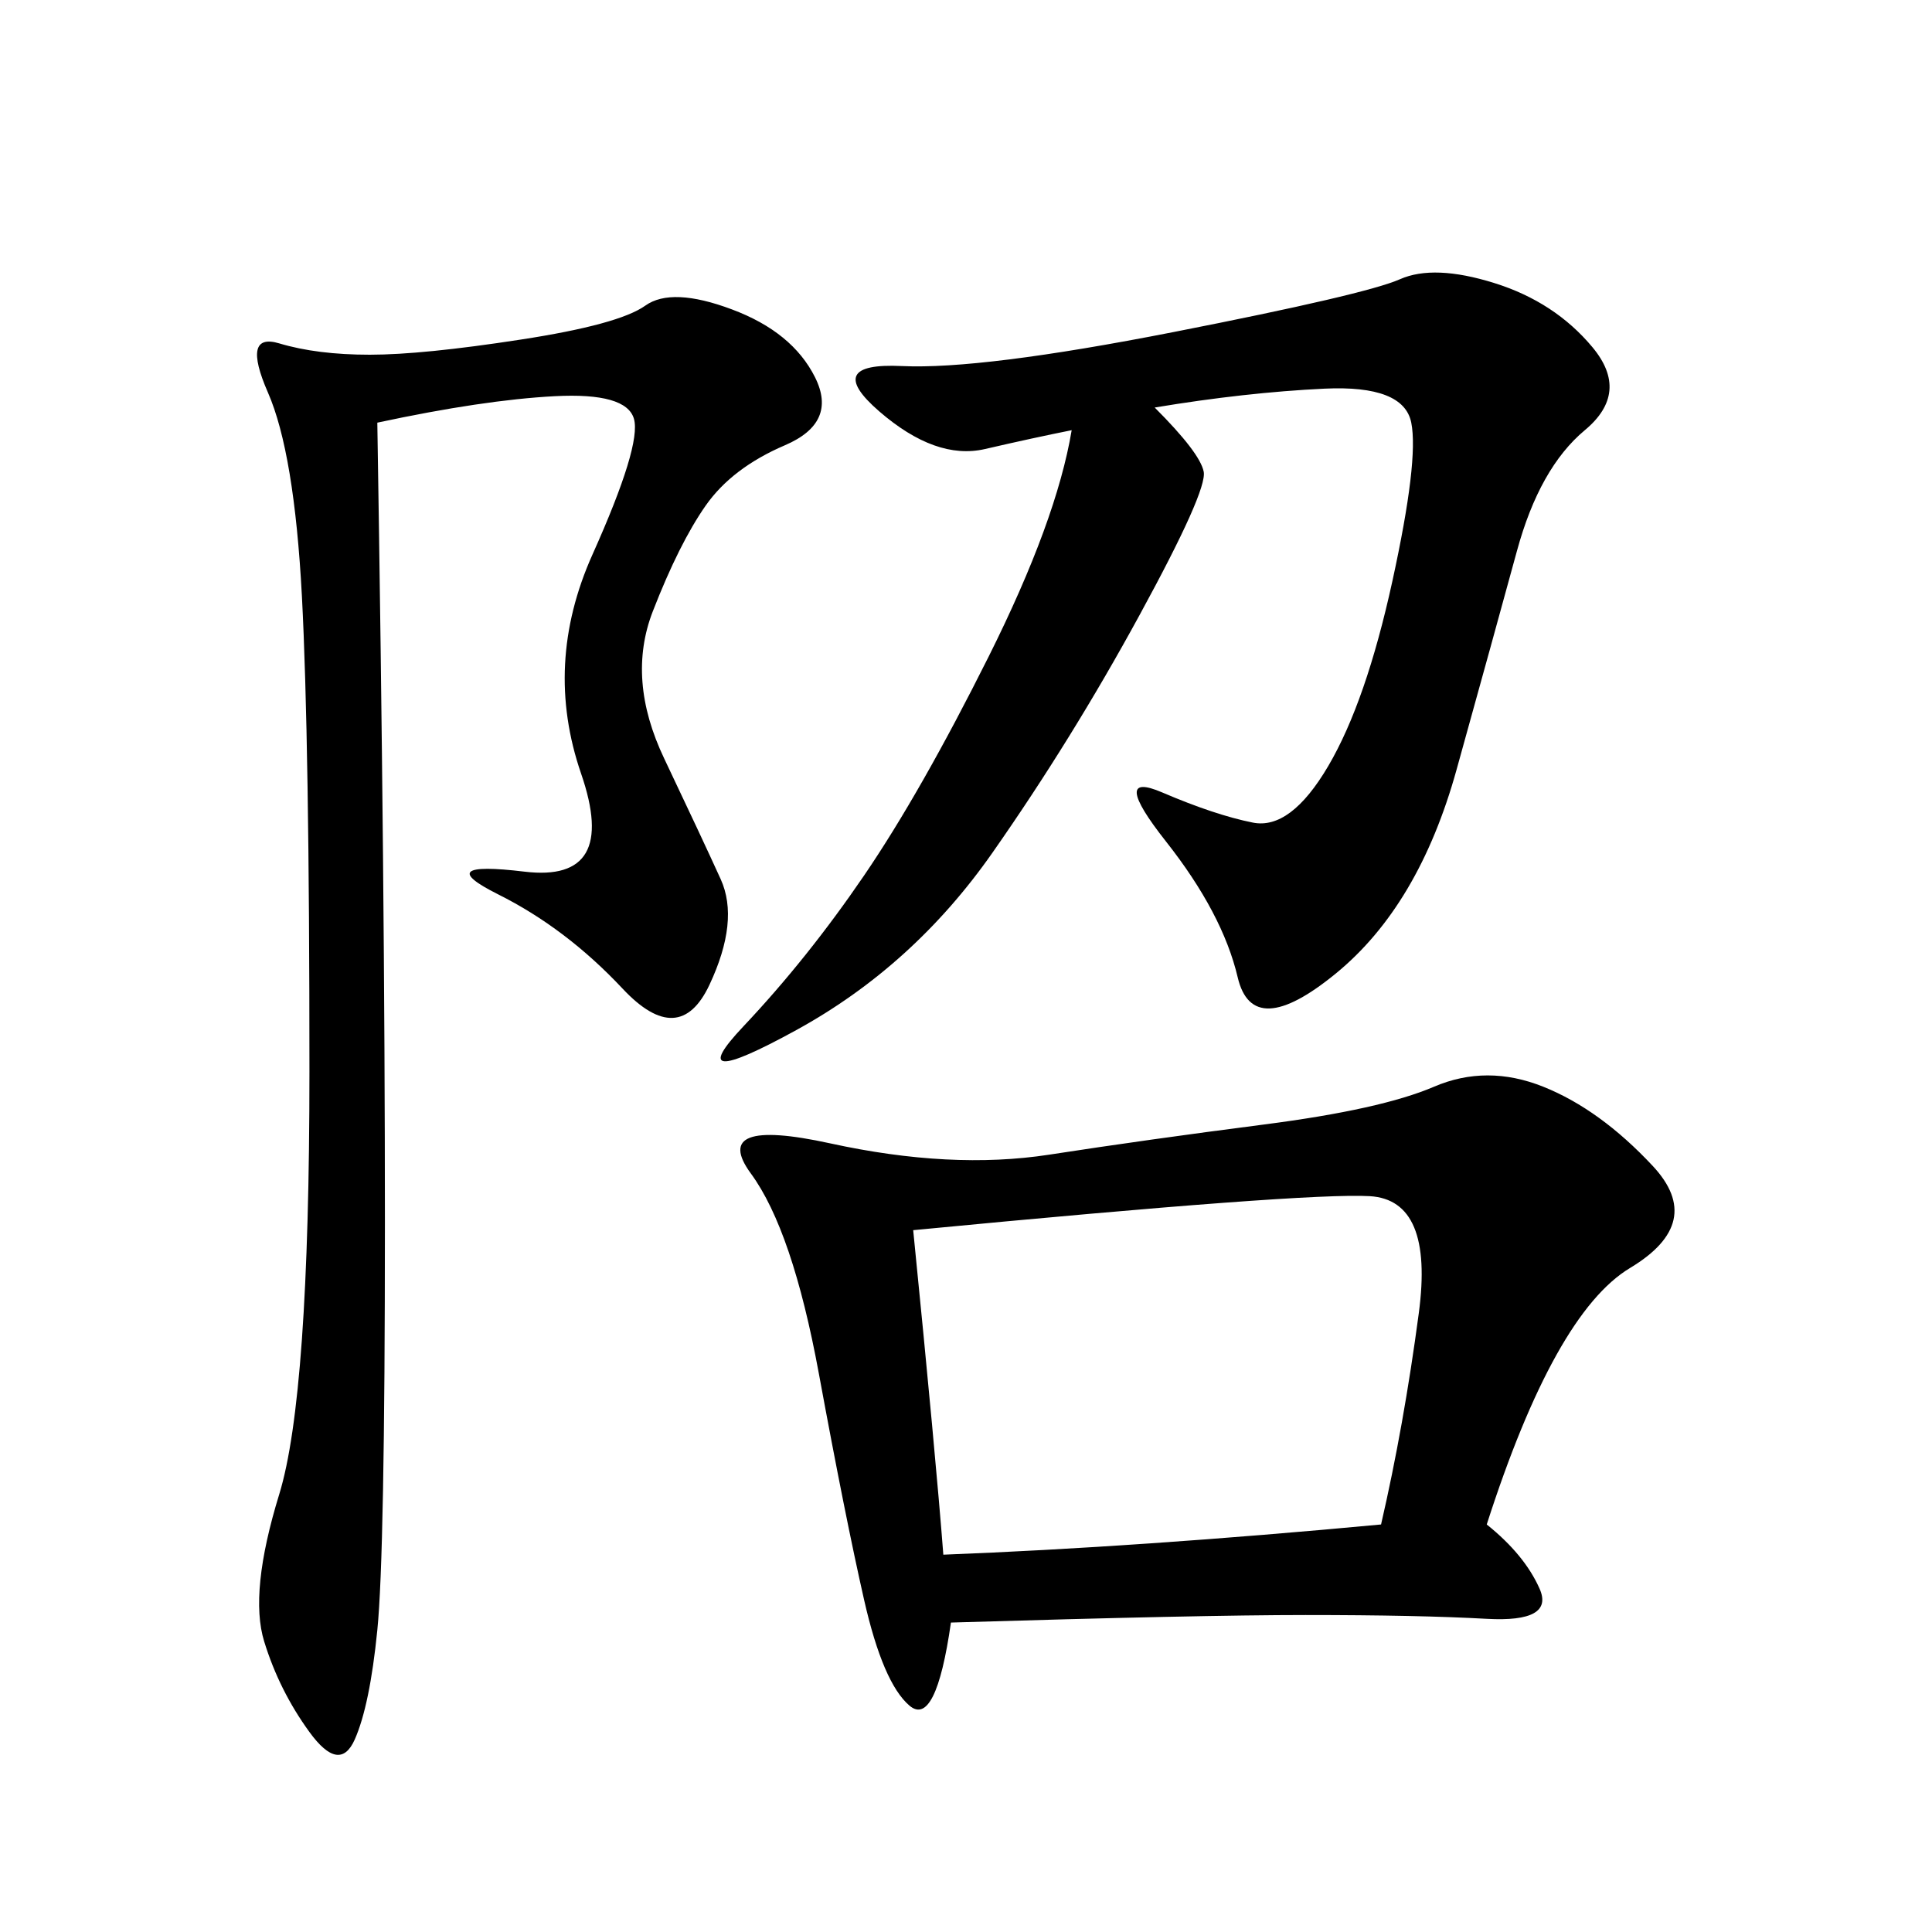 <svg xmlns="http://www.w3.org/2000/svg" xmlns:xlink="http://www.w3.org/1999/xlink" width="300" height="300"><path d="M230.86 236.72Q236.72 241.41 239.06 246.68Q241.41 251.95 230.86 251.37Q220.31 250.78 202.73 250.78L202.73 250.78Q186.33 250.78 147.66 251.95L147.66 251.95Q145.31 268.36 141.21 264.84Q137.11 261.33 134.18 248.44Q131.25 235.55 127.15 213.28Q123.05 191.02 116.60 182.23Q110.16 173.44 128.91 177.54Q147.66 181.64 162.89 179.30Q178.13 176.95 196.29 174.61Q214.45 172.27 222.66 168.75Q230.86 165.23 239.65 168.75Q248.44 172.27 256.64 181.05Q264.84 189.84 253.13 196.88Q241.41 203.91 230.86 236.72L230.86 236.72ZM179.30 63.28Q186.33 70.31 186.91 73.24Q187.50 76.17 176.95 95.51Q166.41 114.84 154.10 132.42Q141.80 150 123.63 159.96Q105.47 169.92 115.43 159.38Q125.39 148.83 134.18 135.94Q142.97 123.05 153.52 101.95Q164.06 80.86 166.41 66.80L166.41 66.80Q160.55 67.97 152.93 69.73Q145.31 71.48 136.52 63.87Q127.73 56.25 140.04 56.84Q152.34 57.42 182.23 51.56Q212.11 45.70 217.38 43.36Q222.66 41.02 232.03 43.95Q241.41 46.88 247.27 53.91Q253.13 60.94 246.09 66.80Q239.06 72.66 235.55 85.55Q232.03 98.44 226.17 119.53Q220.31 140.63 207.42 151.17Q194.53 161.72 192.19 151.76Q189.84 141.80 181.05 130.66Q172.27 119.53 180.47 123.05Q188.67 126.56 194.53 127.73Q200.39 128.91 206.25 118.95Q212.11 108.98 216.21 90.23Q220.31 71.48 219.14 65.63Q217.97 59.77 205.66 60.35Q193.36 60.94 179.30 63.28L179.30 63.28ZM58.59 65.63Q59.77 138.28 59.77 189.84L59.77 189.84Q59.77 241.41 58.59 253.13Q57.42 264.84 55.08 270.12Q52.73 275.39 48.05 268.95Q43.36 262.50 41.02 254.88Q38.67 247.27 43.36 232.03Q48.05 216.80 48.05 166.41L48.05 166.41Q48.05 114.84 46.88 92.58Q45.70 70.31 41.60 60.94Q37.50 51.56 43.36 53.32Q49.22 55.08 57.42 55.08L57.42 55.08Q65.63 55.08 80.86 52.73Q96.09 50.39 100.20 47.46Q104.30 44.53 113.67 48.05Q123.05 51.56 126.56 58.59Q130.08 65.63 121.88 69.14Q113.67 72.66 109.57 78.52Q105.47 84.38 101.37 94.92Q97.27 105.47 103.13 117.77Q108.98 130.08 111.91 136.52Q114.84 142.97 110.16 152.93Q105.47 162.89 96.68 153.52Q87.89 144.14 77.34 138.87Q66.80 133.59 81.45 135.35Q96.09 137.11 90.23 120.12Q84.38 103.13 91.99 86.13Q99.61 69.14 98.44 65.04Q97.27 60.94 86.13 61.52Q75 62.11 58.59 65.63L58.59 65.63ZM146.48 241.41Q176.95 240.23 214.45 236.72L214.45 236.72Q217.97 221.48 220.31 203.91Q222.66 186.33 212.70 185.74Q202.73 185.16 141.80 191.02L141.80 191.02Q145.31 226.17 146.48 241.41L146.48 241.41Z"/></svg>
